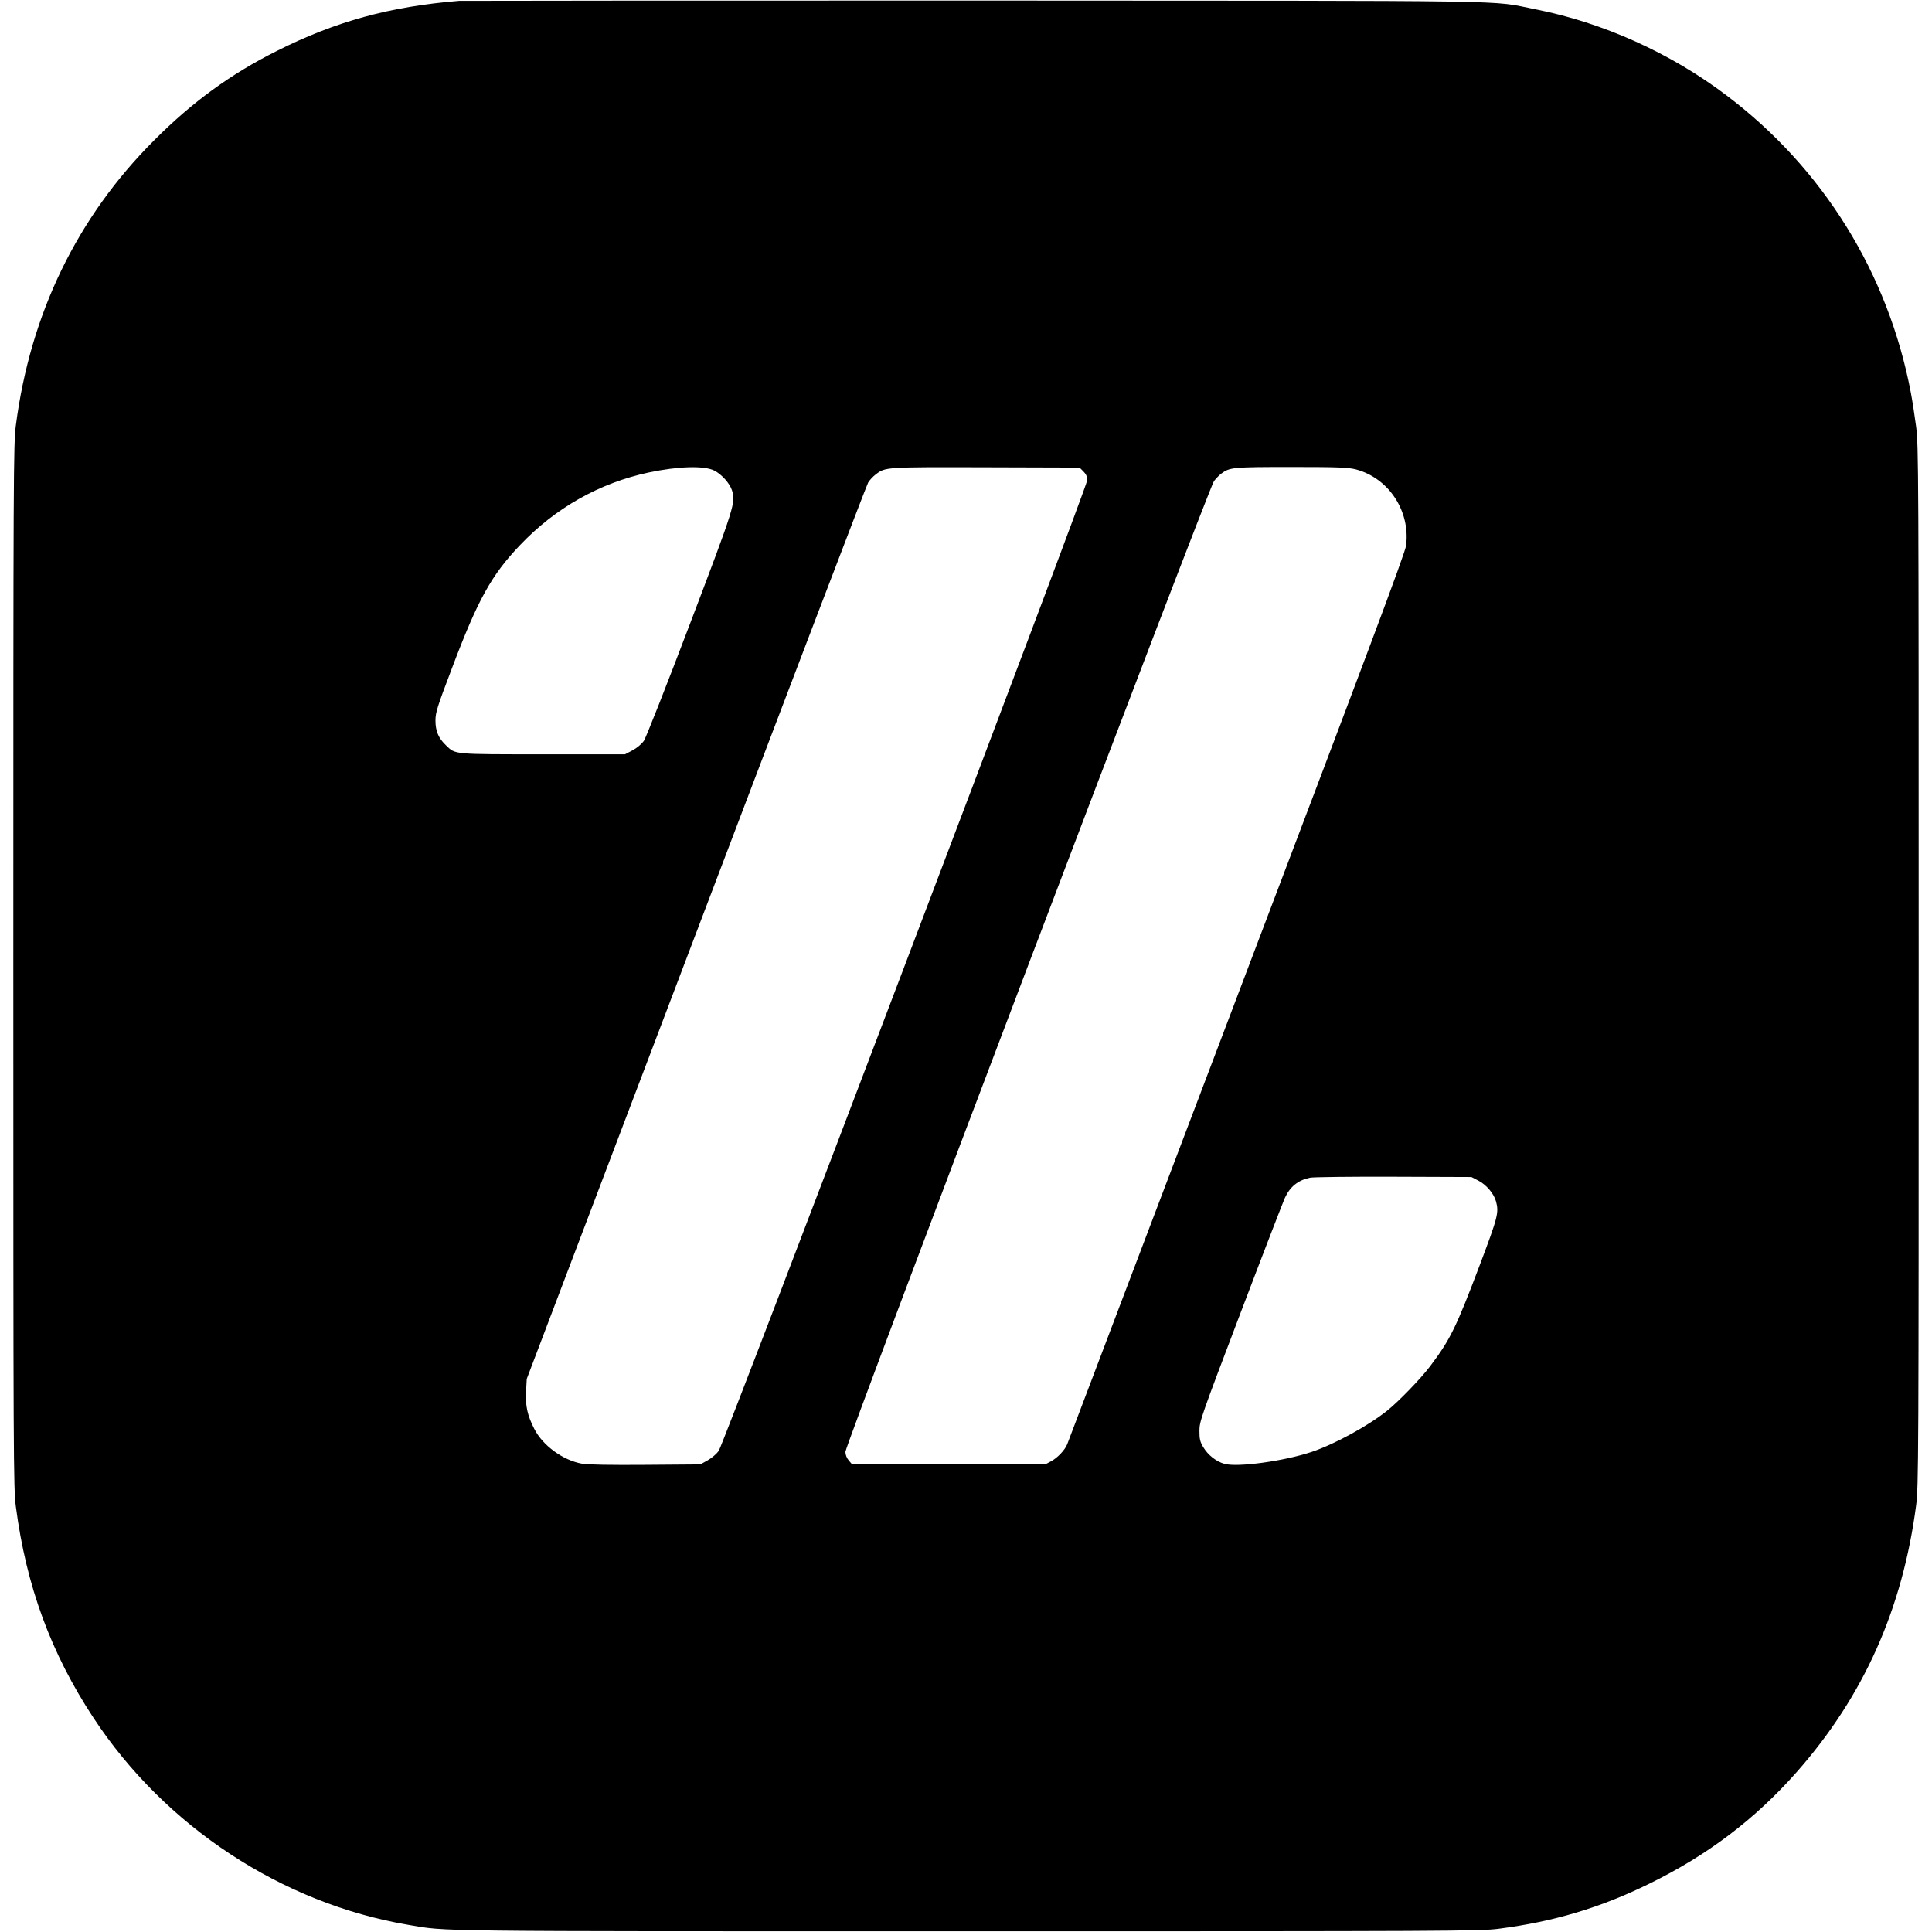 <?xml version="1.0" standalone="no"?>
<!DOCTYPE svg PUBLIC "-//W3C//DTD SVG 20010904//EN"
 "http://www.w3.org/TR/2001/REC-SVG-20010904/DTD/svg10.dtd">
<svg version="1.0" xmlns="http://www.w3.org/2000/svg"
 width="1378pt" height="1378pt" viewBox="0 0 1378 1378"
 preserveAspectRatio="xMidYMid meet">
<g transform="translate(0,1378) scale(0.1,-0.1)"
fill="#000000" stroke="none">
<path d="M3275 13774 c-496 -41 -880 -146 -1300 -357 -328 -164 -602 -363
-875 -637 -550 -549 -884 -1239 -987 -2035 -17 -133 -18 -330 -18 -3855 0
-3540 1 -3722 18 -3855 74 -567 250 -1046 554 -1508 510 -775 1343 -1323 2245
-1476 281 -48 100 -46 3983 -46 3435 0 3668 1 3794 18 396 51 728 151 1076
322 416 204 755 461 1052 798 476 540 753 1161 850 1902 17 133 18 318 18
3845 0 3527 -1 3712 -18 3845 -10 77 -27 187 -38 245 -162 852 -626 1600
-1315 2120 -400 303 -884 520 -1364 614 -337 66 11 60 -4000 62 -1999 0 -3653
-1 -3675 -2z m1821 -3351 c52 -27 108 -90 124 -138 29 -88 22 -110 -299 -955
-166 -437 -314 -813 -329 -835 -17 -23 -49 -50 -81 -67 l-53 -28 -584 0 c-644
0 -625 -2 -692 63 -55 52 -76 103 -76 177 0 59 12 96 118 375 184 488 281 663
485 877 253 266 567 443 918 518 213 45 397 50 469 13z m2631 -5 c21 -21 27
-37 27 -65 -1 -48 -2591 -6868 -2628 -6922 -15 -21 -50 -51 -79 -67 l-52 -29
-393 -3 c-241 -2 -415 1 -450 8 -137 24 -281 130 -341 248 -50 98 -64 164 -59
266 l5 91 1208 3180 c664 1749 1216 3195 1227 3213 11 18 35 44 54 58 69 53
66 53 786 51 l668 -2 27 -27z m1944 14 c234 -62 389 -296 358 -543 -6 -51
-277 -774 -1208 -3225 -659 -1737 -1204 -3171 -1209 -3185 -16 -41 -70 -98
-116 -122 l-41 -22 -688 0 -689 0 -24 28 c-15 18 -24 41 -24 62 0 49 2593
6879 2629 6924 15 19 38 43 52 53 60 45 83 47 499 47 341 0 404 -3 461 -17z
m874 -5073 c56 -29 109 -91 125 -147 22 -81 14 -111 -114 -451 -170 -449 -211
-534 -355 -725 -67 -89 -226 -253 -306 -317 -138 -110 -376 -240 -540 -295
-199 -66 -528 -111 -621 -85 -59 16 -118 63 -151 118 -24 40 -28 59 -28 118 0
67 11 98 293 840 161 424 304 793 316 820 37 81 94 127 179 145 23 5 292 8
597 7 l555 -2 50 -26z"/>
</g>
</svg>
